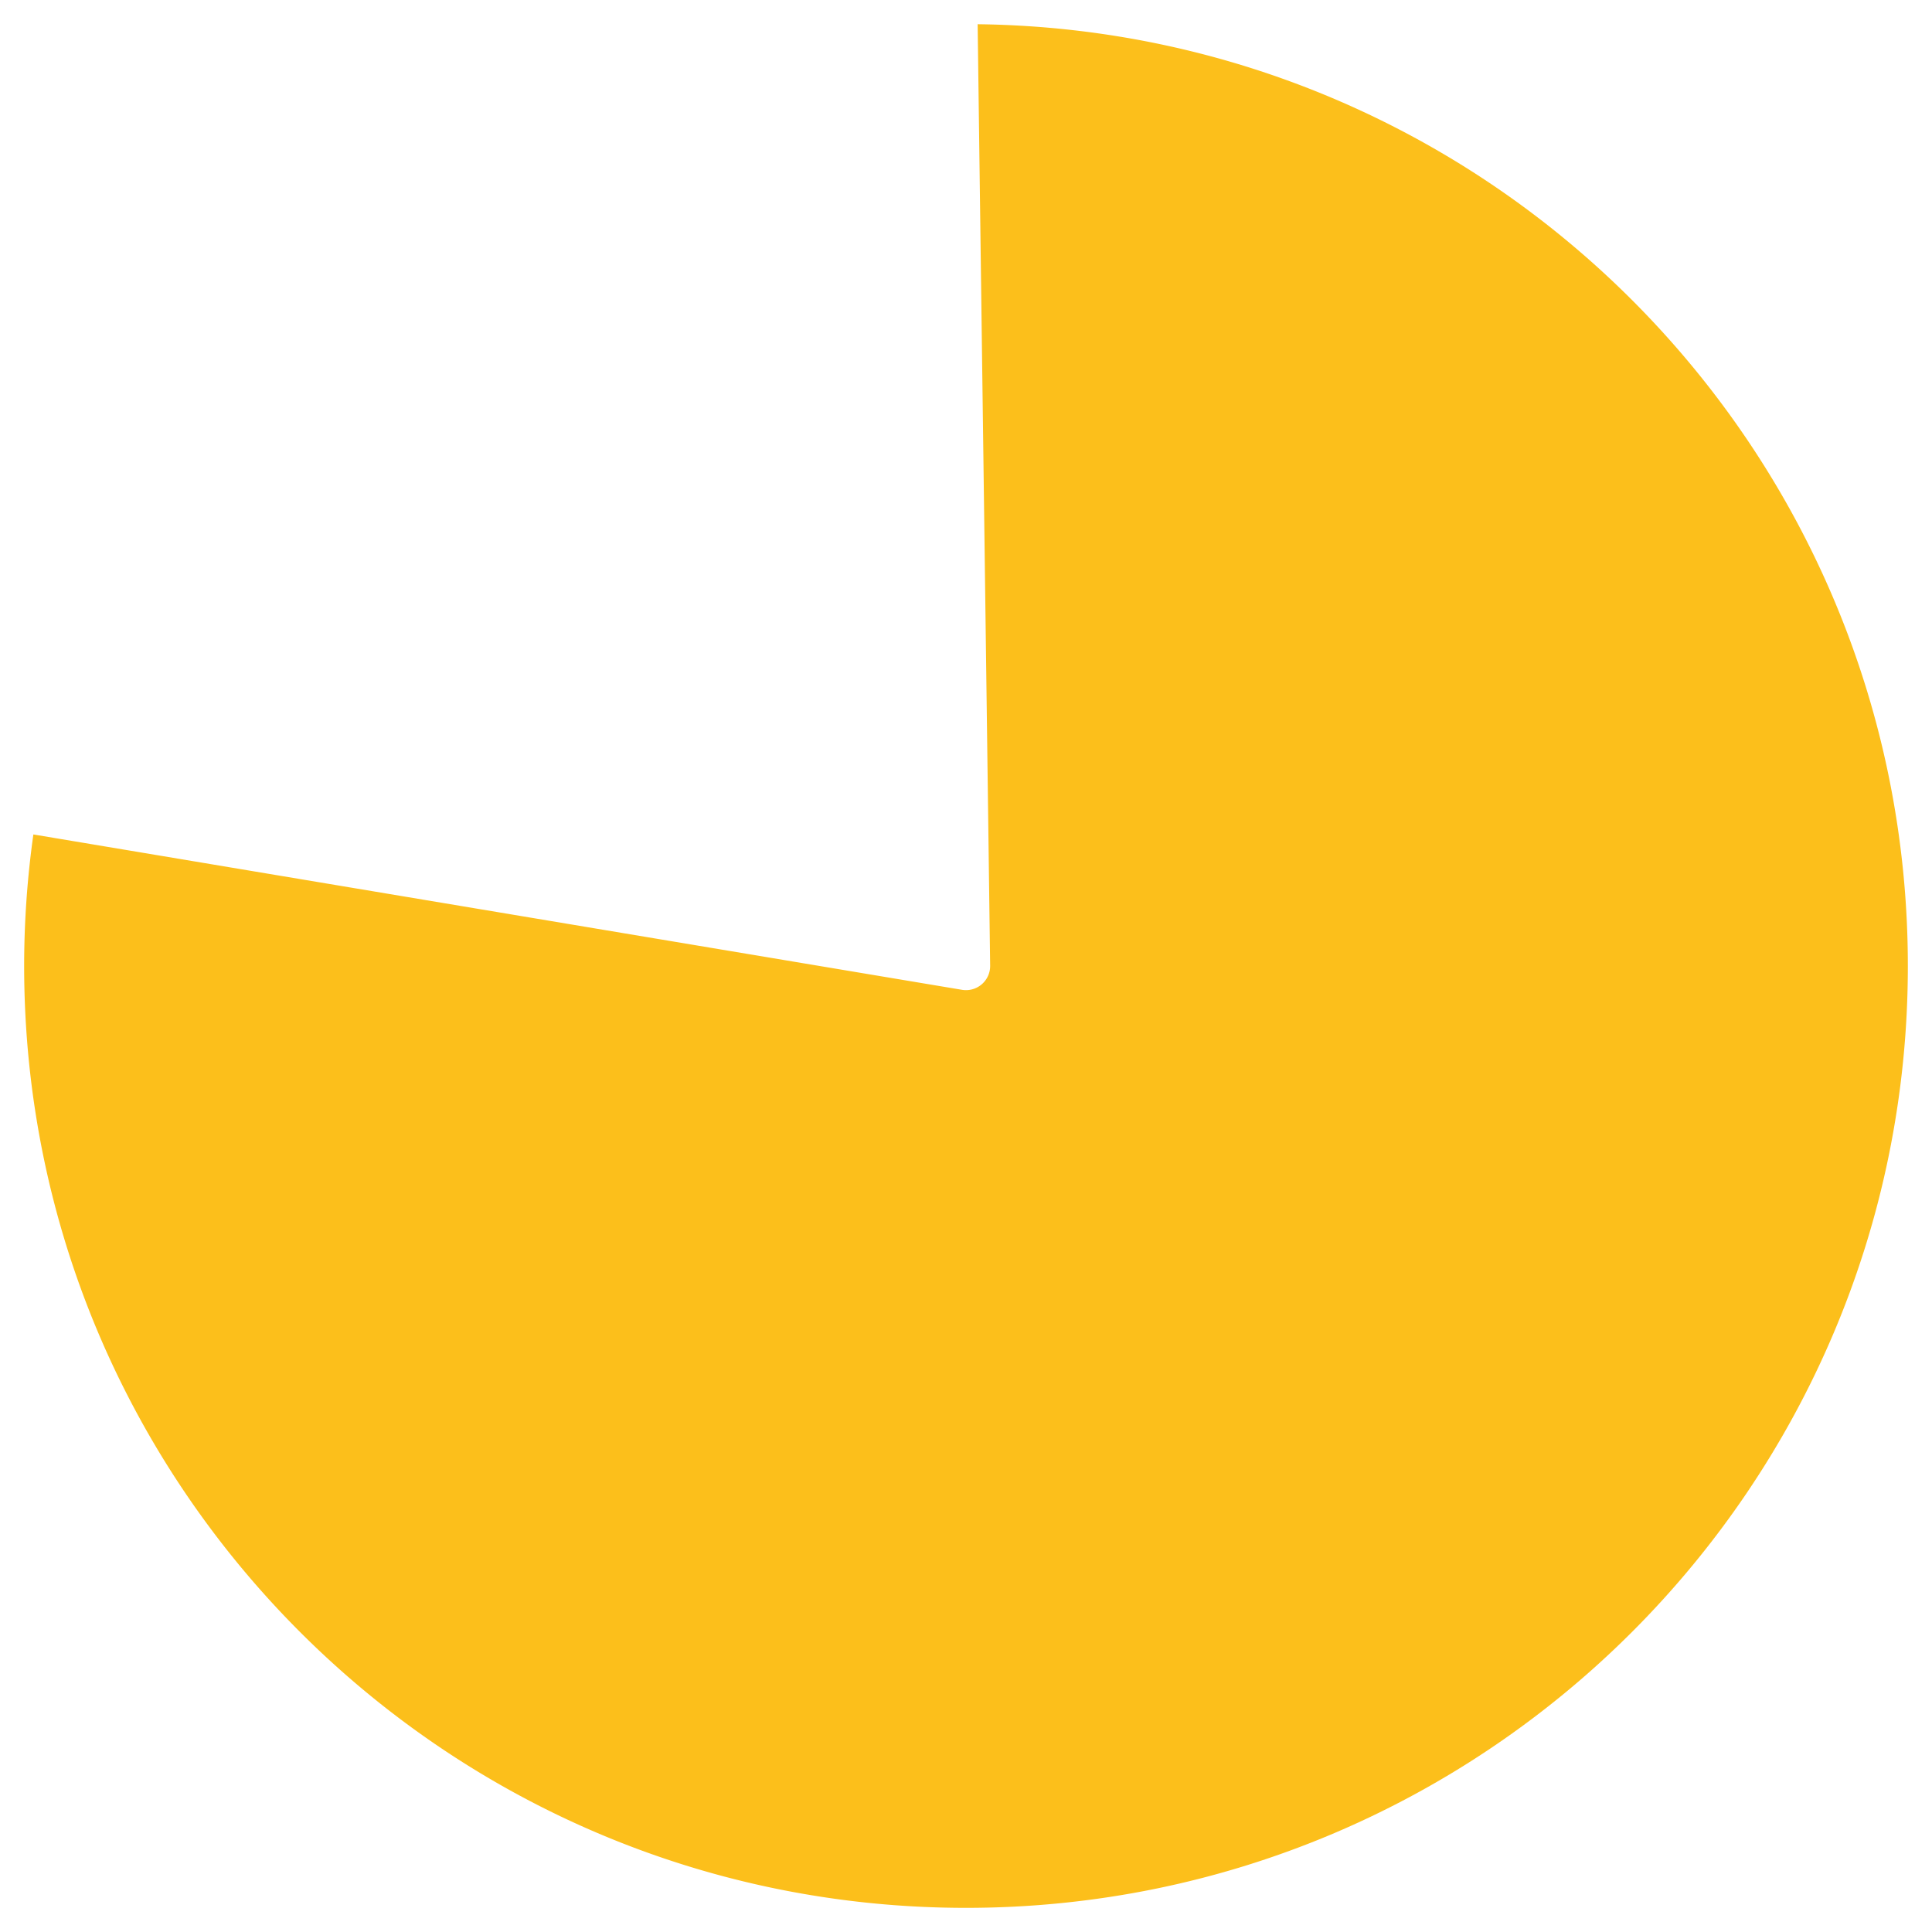 ﻿<?xml version="1.0" encoding="utf-8"?>
<svg version="1.1" xmlns:xlink="http://www.w3.org/1999/xlink" width="80px" height="80px" xmlns="http://www.w3.org/2000/svg">
  <g transform="matrix(1 0 0 1 -1885 -286 )">
    <path d="M 1925.482 287.003  C 1946.799 287.261  1964 304.622  1964 326  C 1964 347.539  1946.539 365  1925 365  C 1903.461 365  1886 347.539  1886 326  C 1886 324.177  1886.128 322.357  1886.382 320.553  L 1924.835 326.986  A 1 1 0 0 0 1926 325.987 L 1925.482 287.003  Z " fill-rule="nonzero" fill="#fcbf1b" stroke="none" />
  </g>
</svg>
